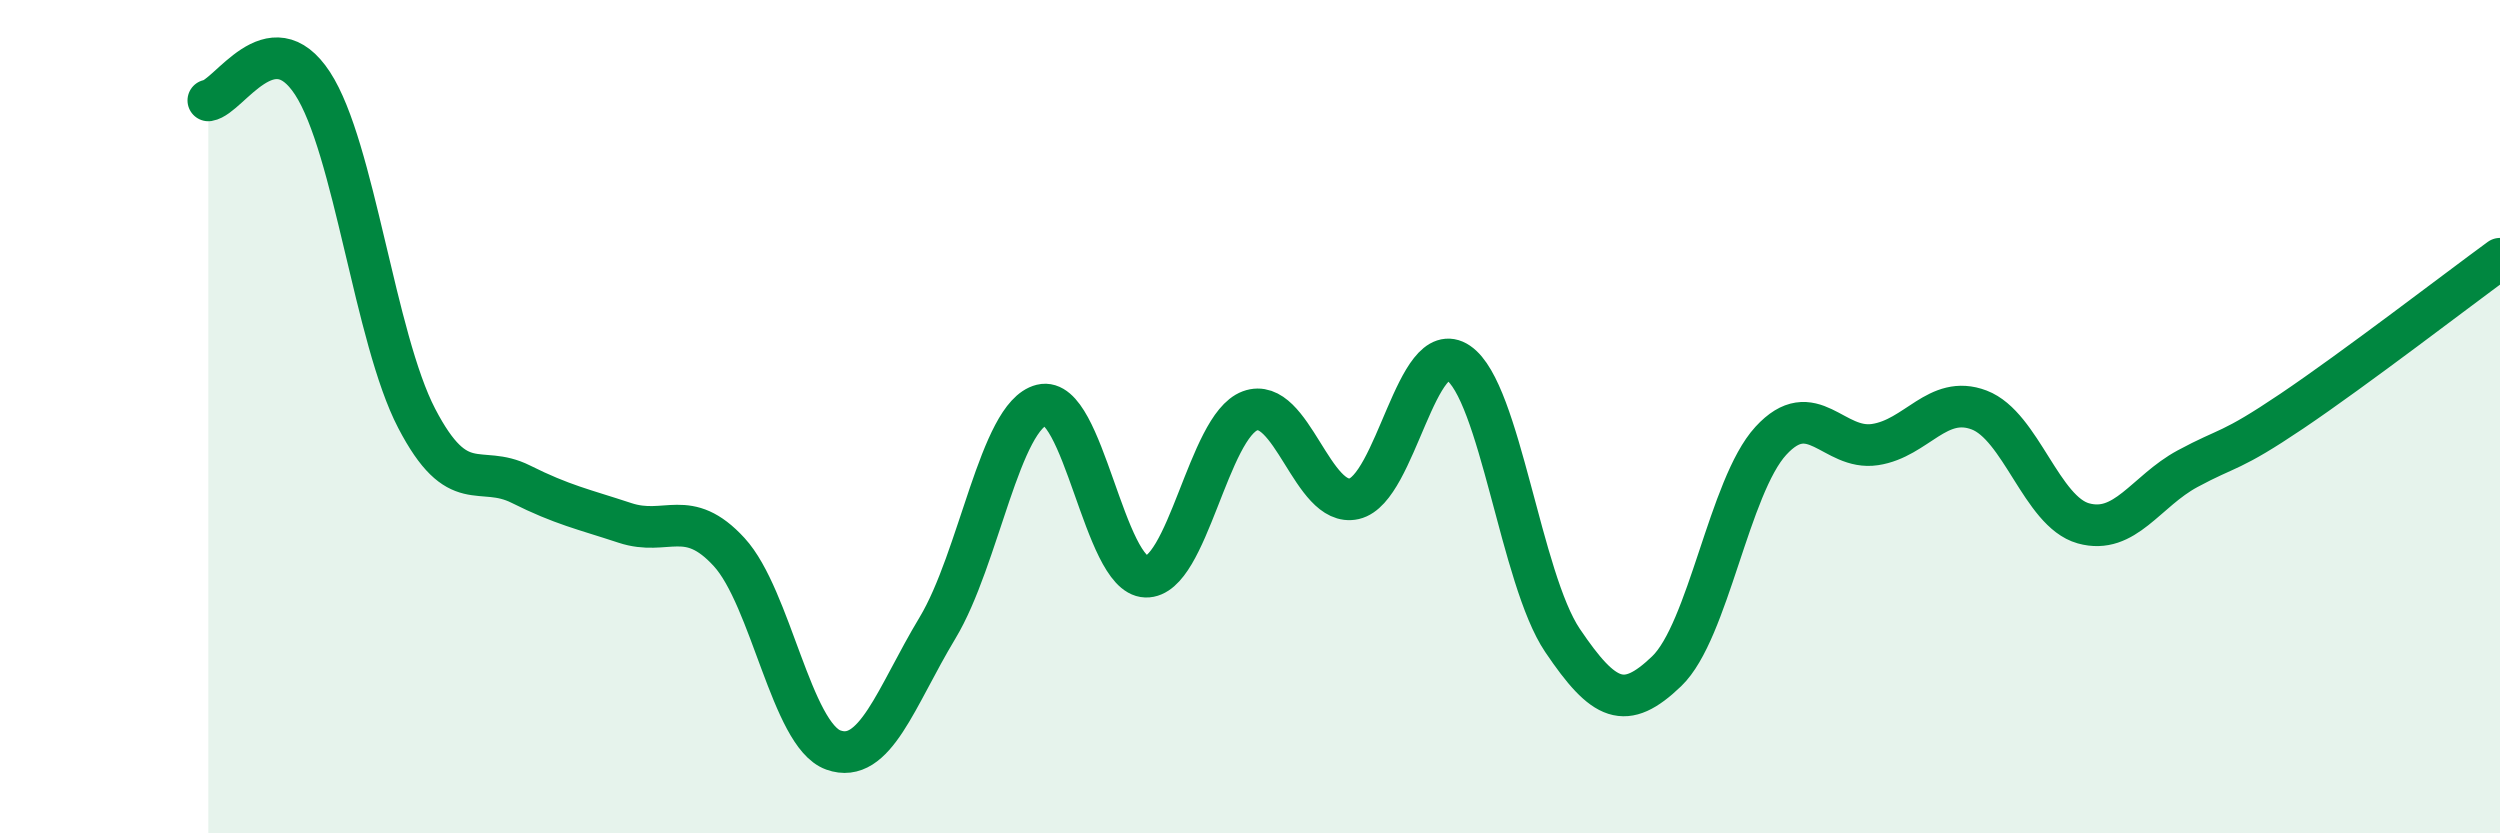 
    <svg width="60" height="20" viewBox="0 0 60 20" xmlns="http://www.w3.org/2000/svg">
      <path
        d="M 5,2.41 C 5.5,2.33 6.5,0.47 7.5,2 C 8.5,3.53 9,8.12 10,10.04 C 11,11.96 11.5,11.12 12.5,11.62 C 13.5,12.12 14,12.22 15,12.55 C 16,12.88 16.5,12.16 17.5,13.25 C 18.5,14.34 19,17.64 20,18 C 21,18.36 21.5,16.73 22.5,15.07 C 23.5,13.41 24,9.97 25,9.72 C 26,9.47 26.5,13.81 27.5,13.84 C 28.5,13.87 29,10.23 30,9.86 C 31,9.49 31.5,12.2 32.5,11.97 C 33.5,11.74 34,8.03 35,8.71 C 36,9.39 36.5,13.89 37.5,15.37 C 38.5,16.85 39,17.07 40,16.11 C 41,15.15 41.5,11.67 42.5,10.58 C 43.5,9.49 44,10.82 45,10.67 C 46,10.52 46.5,9.46 47.5,9.84 C 48.5,10.22 49,12.28 50,12.56 C 51,12.84 51.5,11.79 52.5,11.25 C 53.5,10.71 53.5,10.88 55,9.87 C 56.5,8.86 59,6.94 60,6.21L60 20L5 20Z"
        fill="#008740"
        opacity="0.1"
        stroke-linecap="round"
        stroke-linejoin="round"
      />
      <path
        d="M 5,2.41 C 5.5,2.33 6.5,0.47 7.5,2 C 8.5,3.53 9,8.12 10,10.04 C 11,11.96 11.5,11.12 12.5,11.62 C 13.5,12.12 14,12.22 15,12.55 C 16,12.88 16.5,12.16 17.5,13.25 C 18.5,14.34 19,17.64 20,18 C 21,18.36 21.5,16.73 22.5,15.07 C 23.5,13.41 24,9.97 25,9.72 C 26,9.47 26.5,13.81 27.5,13.84 C 28.5,13.87 29,10.23 30,9.86 C 31,9.49 31.5,12.2 32.5,11.97 C 33.5,11.74 34,8.03 35,8.71 C 36,9.39 36.5,13.89 37.5,15.37 C 38.5,16.85 39,17.07 40,16.11 C 41,15.15 41.5,11.67 42.5,10.58 C 43.5,9.49 44,10.82 45,10.67 C 46,10.52 46.5,9.46 47.5,9.84 C 48.5,10.22 49,12.28 50,12.56 C 51,12.84 51.5,11.79 52.5,11.25 C 53.5,10.71 53.5,10.88 55,9.87 C 56.5,8.86 59,6.94 60,6.21"
        stroke="#008740"
        stroke-width="1"
        fill="none"
        stroke-linecap="round"
        stroke-linejoin="round"
      />
    </svg>
  